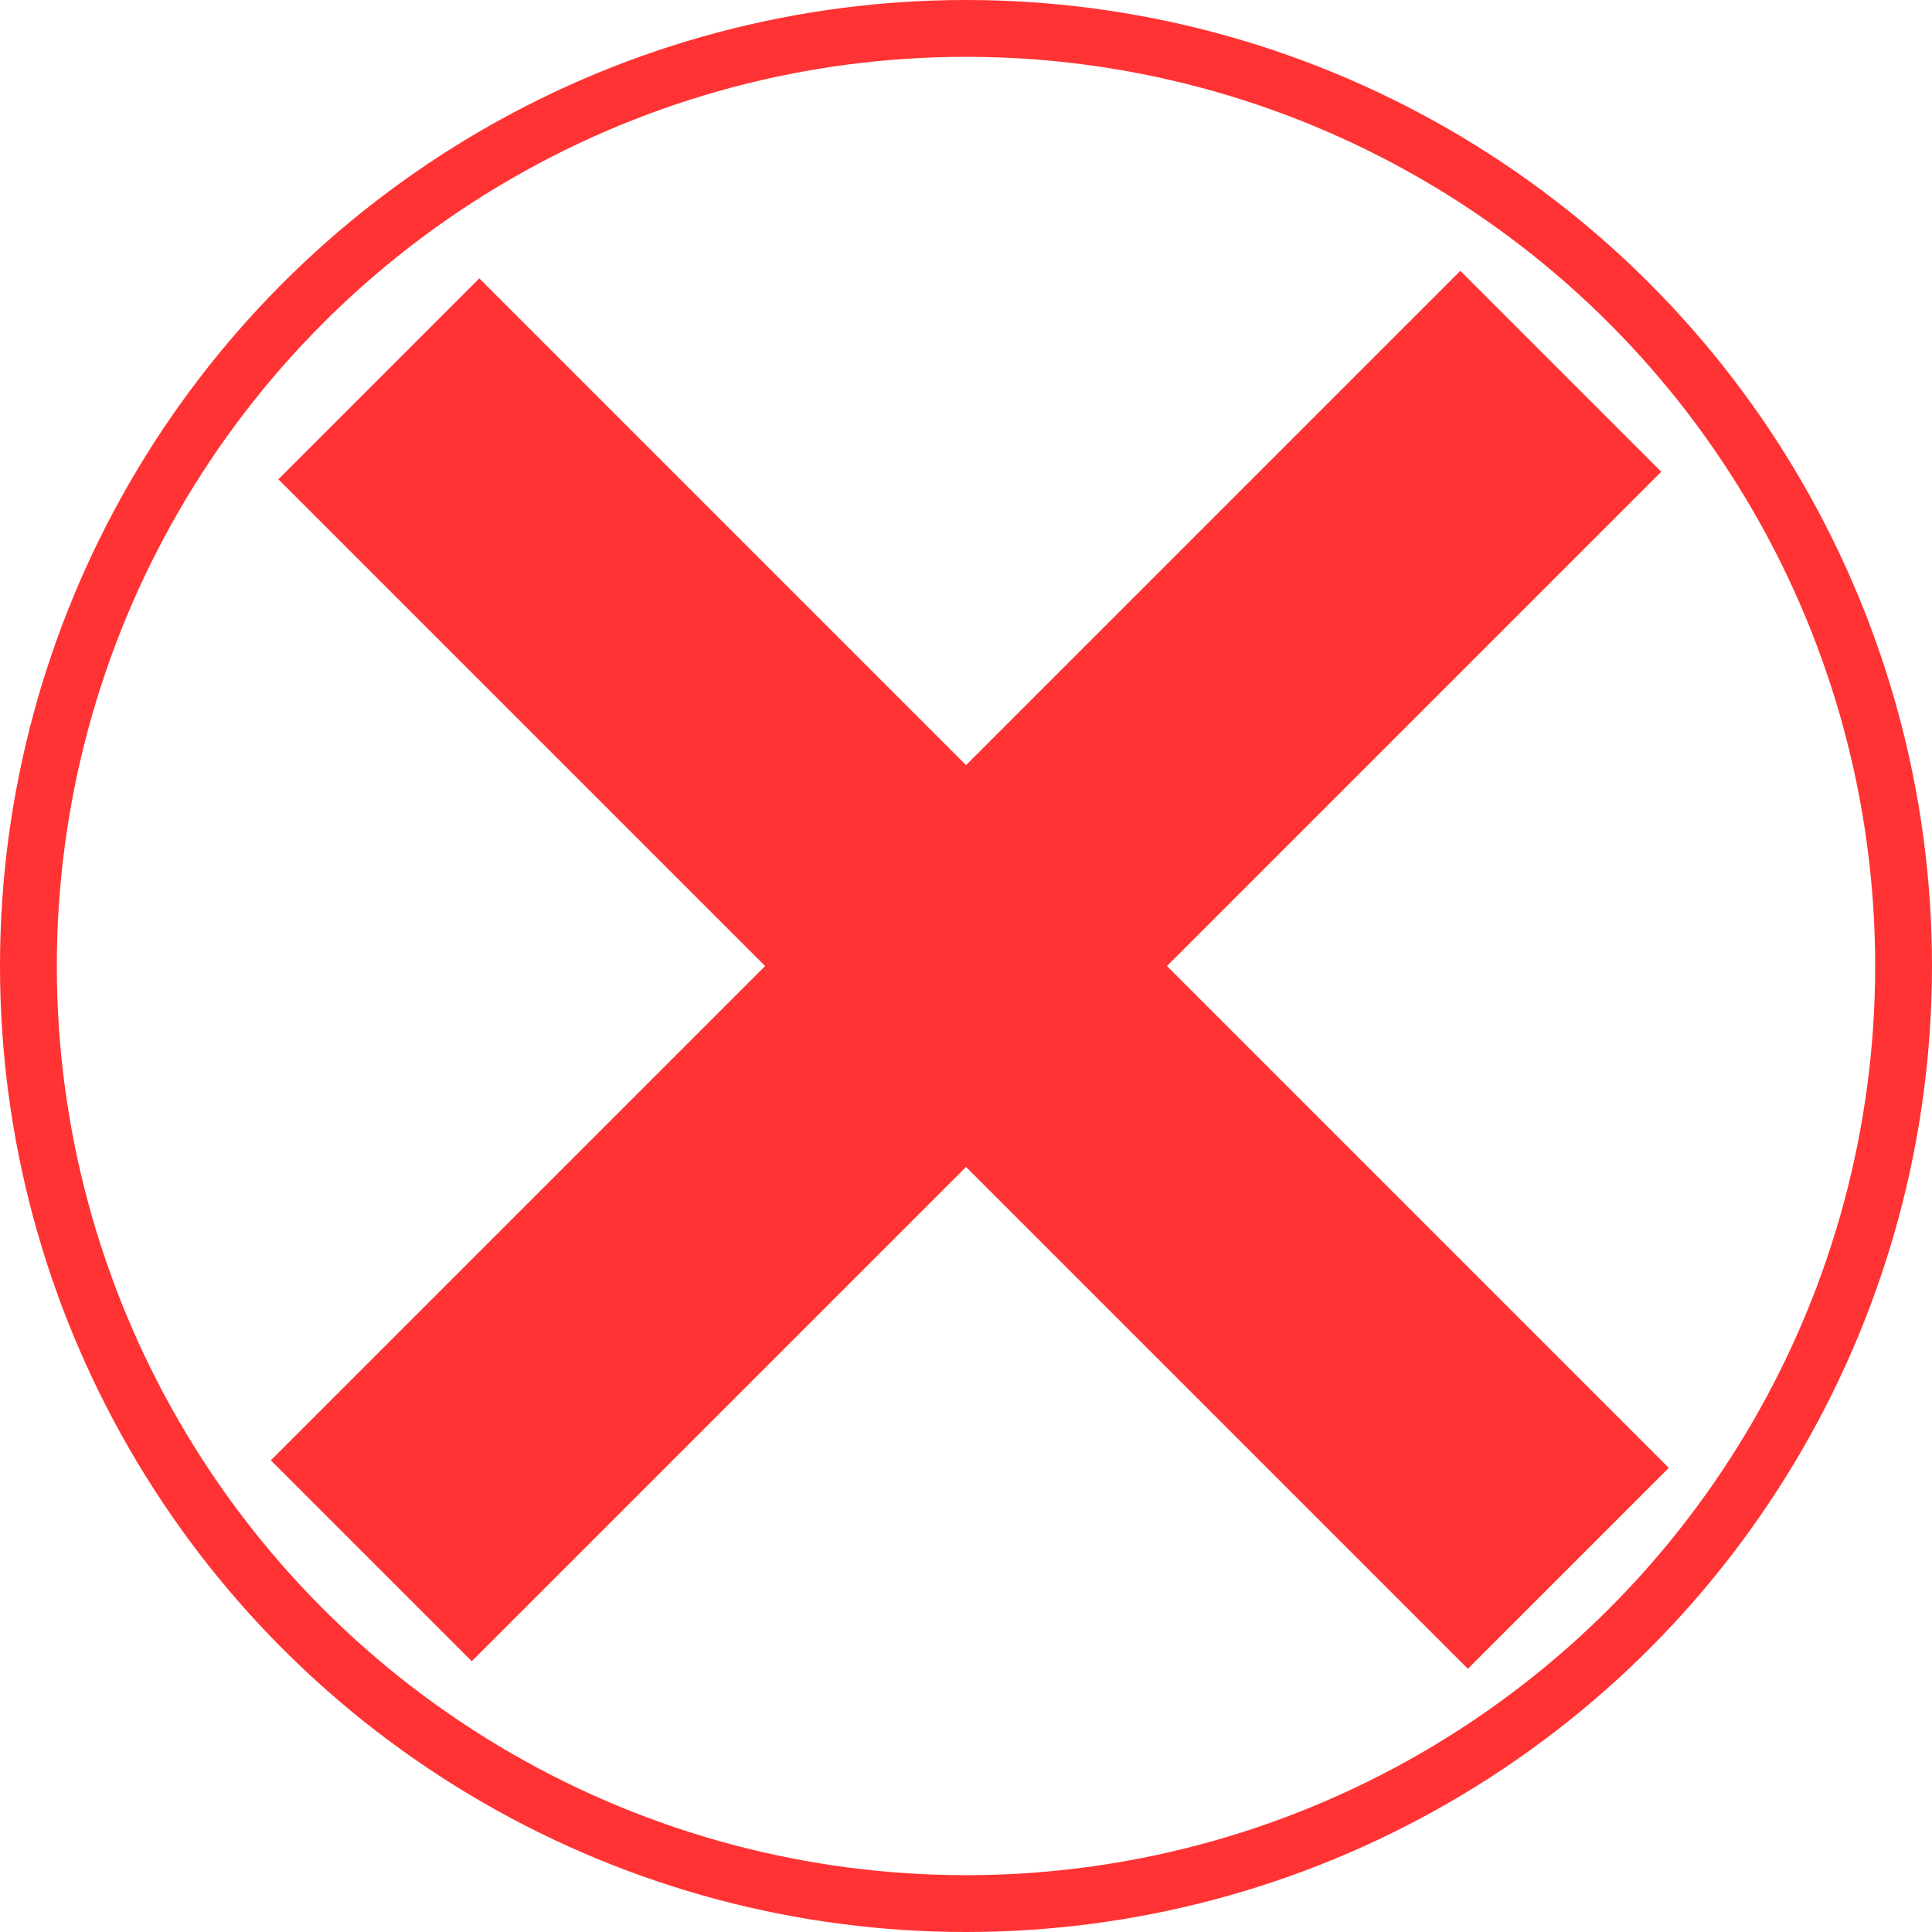 <svg id="button_schließen" xmlns="http://www.w3.org/2000/svg" width="34" height="34" viewBox="0 0 34 34">
  <g id="Ellipse_1" data-name="Ellipse 1" fill="none" stroke="#f33" stroke-width="1">
    <circle cx="17" cy="17" r="17" stroke="none"/>
    <circle cx="17" cy="17" r="16.5" fill="none"/>
  </g>
  <g id="Gruppe_8" data-name="Gruppe 8" transform="translate(-1314 -251)">
    <path id="Pfad_19" data-name="Pfad 19" d="M3310.667,257.667,3331.6,278.6" transform="translate(-1990)" fill="none" stroke="#f33" stroke-width="5"/>
    <path id="Pfad_20" data-name="Pfad 20" d="M3331.6,257.667,3310.667,278.6" transform="translate(-1990.133 -0.133)" fill="none" stroke="#f33" stroke-width="5"/>
  </g>
</svg>
